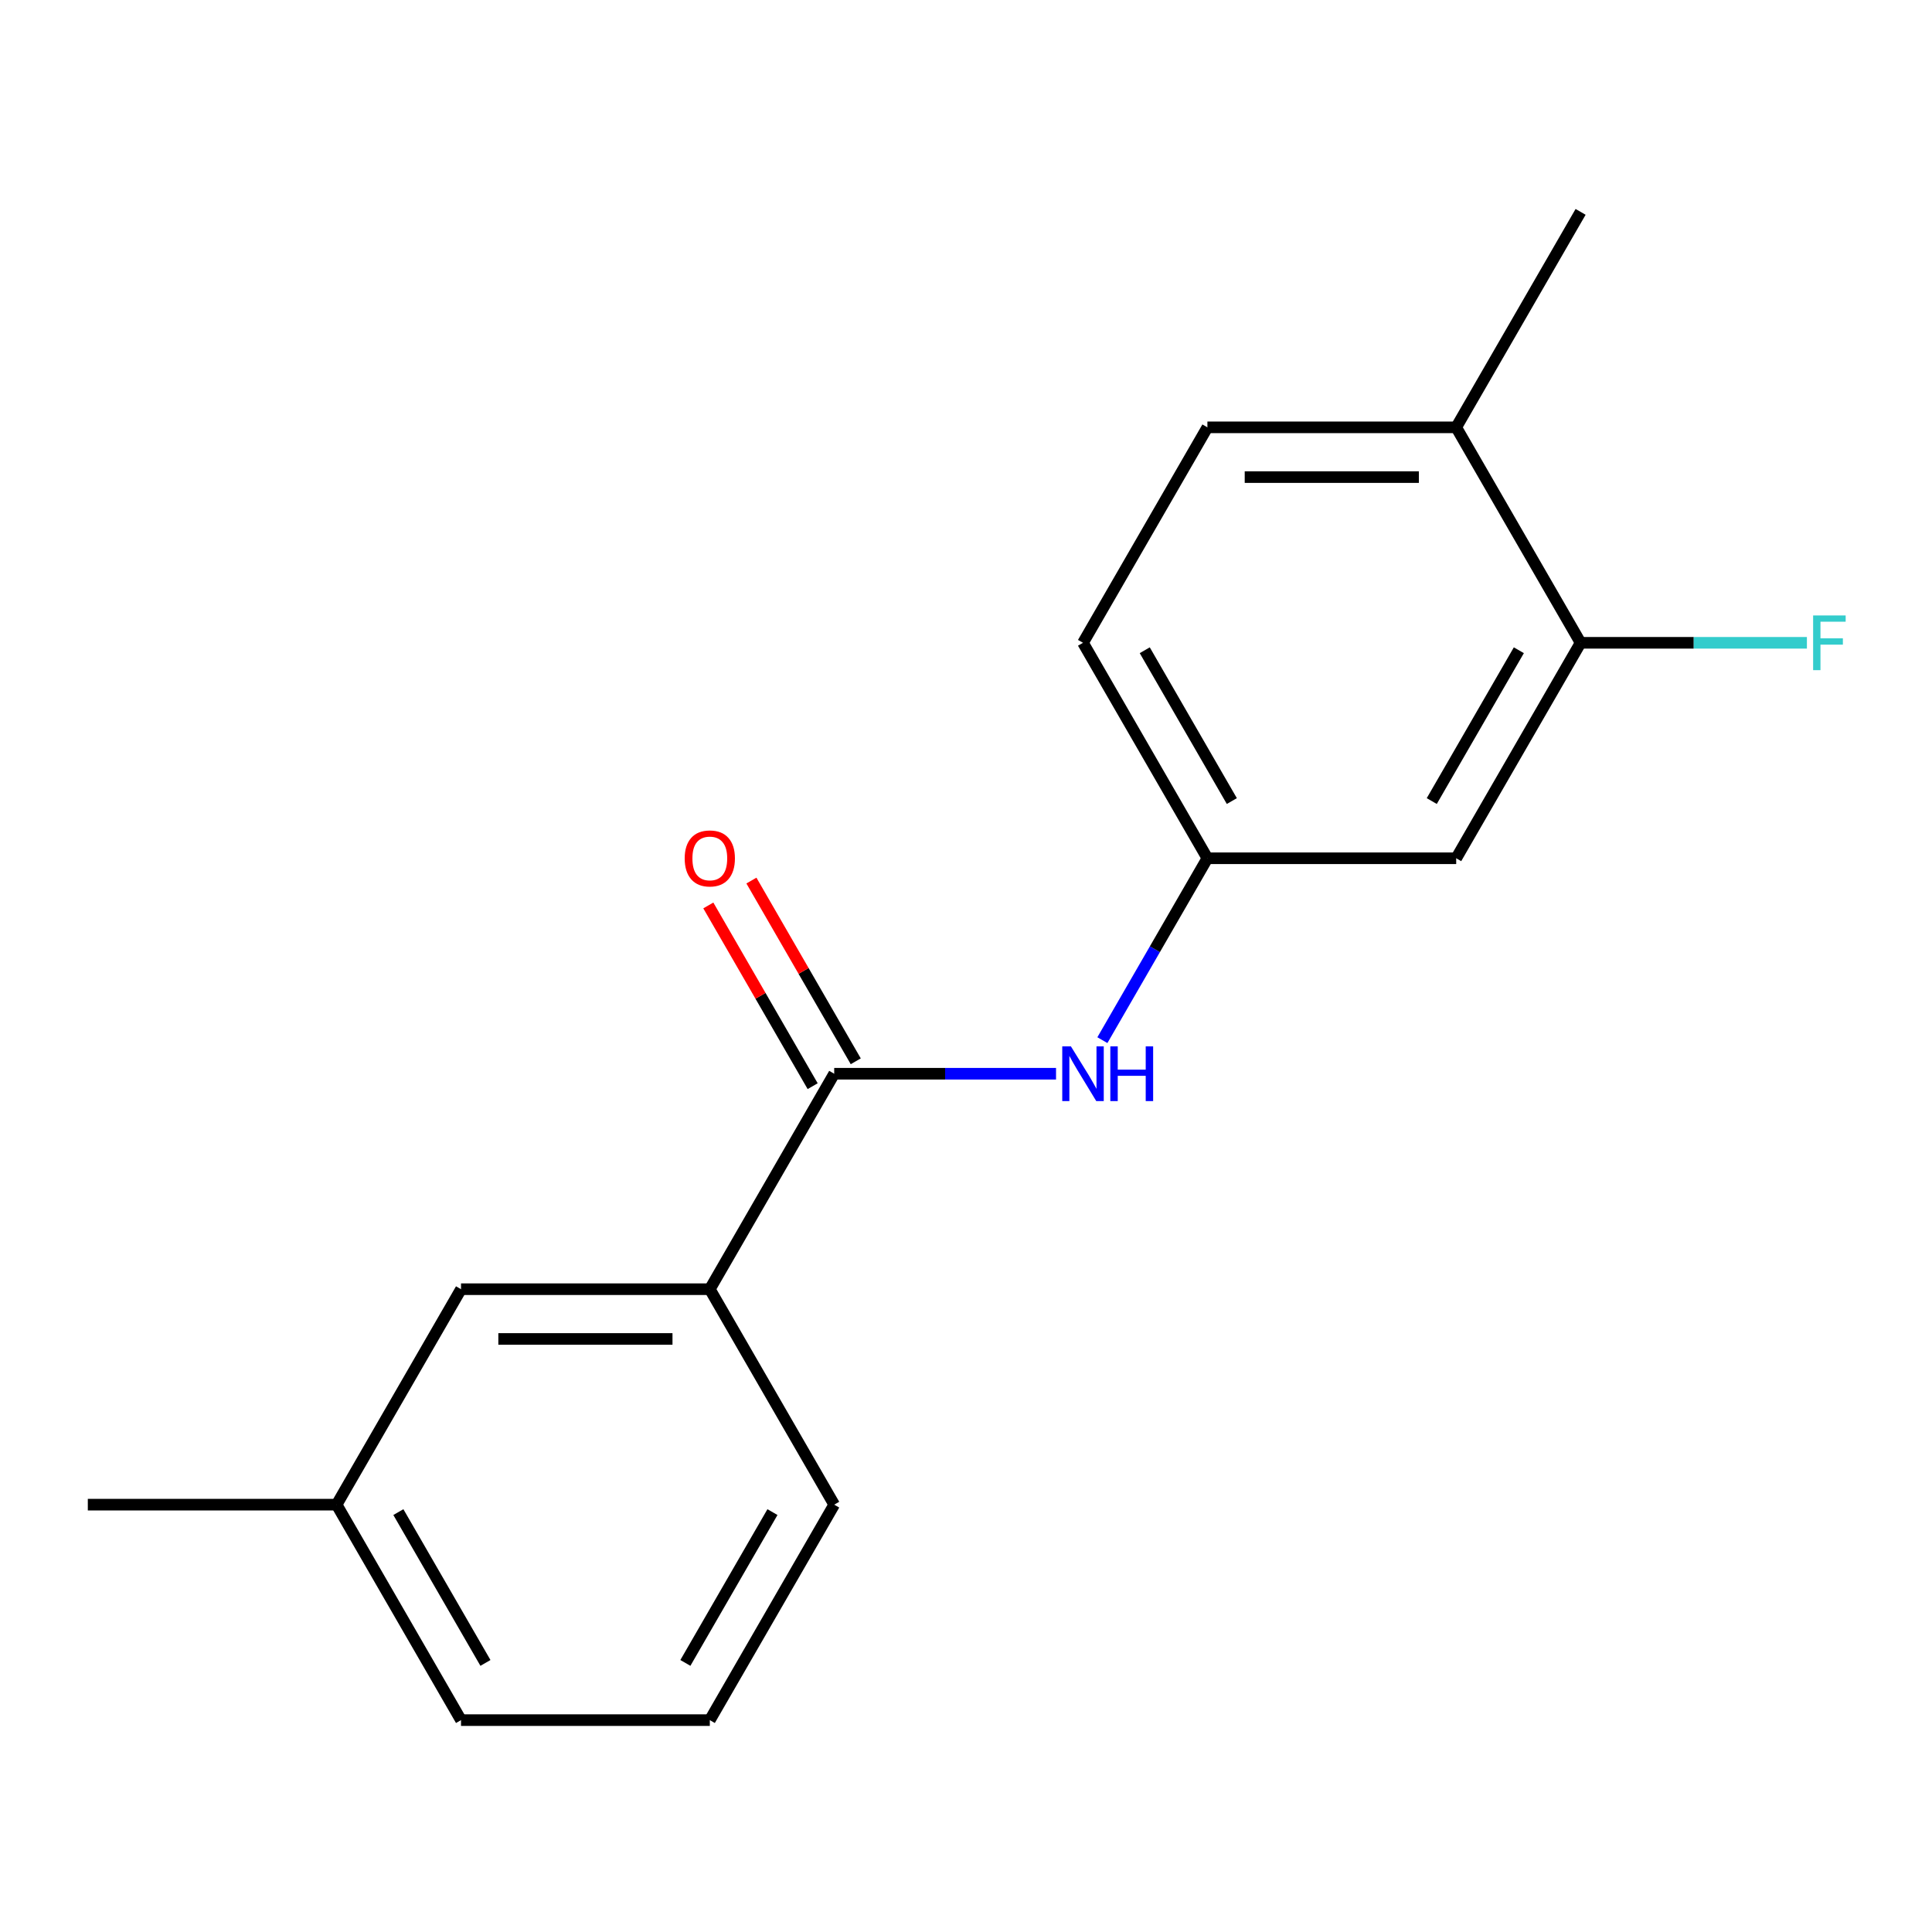 <?xml version='1.0' encoding='iso-8859-1'?>
<svg version='1.1' baseProfile='full'
              xmlns='http://www.w3.org/2000/svg'
                      xmlns:rdkit='http://www.rdkit.org/xml'
                      xmlns:xlink='http://www.w3.org/1999/xlink'
                  xml:space='preserve'
width='1000px' height='1000px' viewBox='0 0 1000 1000'>
<!-- END OF HEADER -->
<rect style='opacity:1.0;fill:#FFFFFF;stroke:none' width='1000' height='1000' x='0' y='0'> </rect>
<path class='bond-0' d='M 431.785,555.762 L 489.193,555.762' style='fill:none;fill-rule:evenodd;stroke:#000000;stroke-width:6px;stroke-linecap:butt;stroke-linejoin:miter;stroke-opacity:1' />
<path class='bond-0' d='M 489.193,555.762 L 546.602,555.762' style='fill:none;fill-rule:evenodd;stroke:#0000FF;stroke-width:6px;stroke-linecap:butt;stroke-linejoin:miter;stroke-opacity:1' />
<path class='bond-1' d='M 431.785,555.762 L 367.396,667.286' style='fill:none;fill-rule:evenodd;stroke:#000000;stroke-width:6px;stroke-linecap:butt;stroke-linejoin:miter;stroke-opacity:1' />
<path class='bond-5' d='M 442.937,549.323 L 415.933,502.551' style='fill:none;fill-rule:evenodd;stroke:#000000;stroke-width:6px;stroke-linecap:butt;stroke-linejoin:miter;stroke-opacity:1' />
<path class='bond-5' d='M 415.933,502.551 L 388.929,455.779' style='fill:none;fill-rule:evenodd;stroke:#FF0000;stroke-width:6px;stroke-linecap:butt;stroke-linejoin:miter;stroke-opacity:1' />
<path class='bond-5' d='M 420.632,562.201 L 393.628,515.429' style='fill:none;fill-rule:evenodd;stroke:#000000;stroke-width:6px;stroke-linecap:butt;stroke-linejoin:miter;stroke-opacity:1' />
<path class='bond-5' d='M 393.628,515.429 L 366.624,468.656' style='fill:none;fill-rule:evenodd;stroke:#FF0000;stroke-width:6px;stroke-linecap:butt;stroke-linejoin:miter;stroke-opacity:1' />
<path class='bond-4' d='M 570.595,538.383 L 597.773,491.31' style='fill:none;fill-rule:evenodd;stroke:#0000FF;stroke-width:6px;stroke-linecap:butt;stroke-linejoin:miter;stroke-opacity:1' />
<path class='bond-4' d='M 597.773,491.31 L 624.95,444.238' style='fill:none;fill-rule:evenodd;stroke:#000000;stroke-width:6px;stroke-linecap:butt;stroke-linejoin:miter;stroke-opacity:1' />
<path class='bond-7' d='M 367.396,667.286 L 238.62,667.286' style='fill:none;fill-rule:evenodd;stroke:#000000;stroke-width:6px;stroke-linecap:butt;stroke-linejoin:miter;stroke-opacity:1' />
<path class='bond-7' d='M 348.08,693.041 L 257.936,693.041' style='fill:none;fill-rule:evenodd;stroke:#000000;stroke-width:6px;stroke-linecap:butt;stroke-linejoin:miter;stroke-opacity:1' />
<path class='bond-12' d='M 367.396,667.286 L 431.785,778.81' style='fill:none;fill-rule:evenodd;stroke:#000000;stroke-width:6px;stroke-linecap:butt;stroke-linejoin:miter;stroke-opacity:1' />
<path class='bond-2' d='M 818.115,332.714 L 753.726,444.238' style='fill:none;fill-rule:evenodd;stroke:#000000;stroke-width:6px;stroke-linecap:butt;stroke-linejoin:miter;stroke-opacity:1' />
<path class='bond-2' d='M 786.152,336.565 L 741.08,414.632' style='fill:none;fill-rule:evenodd;stroke:#000000;stroke-width:6px;stroke-linecap:butt;stroke-linejoin:miter;stroke-opacity:1' />
<path class='bond-9' d='M 818.115,332.714 L 876.683,332.714' style='fill:none;fill-rule:evenodd;stroke:#000000;stroke-width:6px;stroke-linecap:butt;stroke-linejoin:miter;stroke-opacity:1' />
<path class='bond-9' d='M 876.683,332.714 L 935.252,332.714' style='fill:none;fill-rule:evenodd;stroke:#33CCCC;stroke-width:6px;stroke-linecap:butt;stroke-linejoin:miter;stroke-opacity:1' />
<path class='bond-18' d='M 818.115,332.714 L 753.726,221.19' style='fill:none;fill-rule:evenodd;stroke:#000000;stroke-width:6px;stroke-linecap:butt;stroke-linejoin:miter;stroke-opacity:1' />
<path class='bond-3' d='M 753.726,444.238 L 624.95,444.238' style='fill:none;fill-rule:evenodd;stroke:#000000;stroke-width:6px;stroke-linecap:butt;stroke-linejoin:miter;stroke-opacity:1' />
<path class='bond-10' d='M 624.95,444.238 L 560.561,332.714' style='fill:none;fill-rule:evenodd;stroke:#000000;stroke-width:6px;stroke-linecap:butt;stroke-linejoin:miter;stroke-opacity:1' />
<path class='bond-10' d='M 637.596,414.632 L 592.524,336.565' style='fill:none;fill-rule:evenodd;stroke:#000000;stroke-width:6px;stroke-linecap:butt;stroke-linejoin:miter;stroke-opacity:1' />
<path class='bond-6' d='M 753.726,221.19 L 624.95,221.19' style='fill:none;fill-rule:evenodd;stroke:#000000;stroke-width:6px;stroke-linecap:butt;stroke-linejoin:miter;stroke-opacity:1' />
<path class='bond-6' d='M 734.41,246.946 L 644.266,246.946' style='fill:none;fill-rule:evenodd;stroke:#000000;stroke-width:6px;stroke-linecap:butt;stroke-linejoin:miter;stroke-opacity:1' />
<path class='bond-14' d='M 753.726,221.19 L 818.115,109.666' style='fill:none;fill-rule:evenodd;stroke:#000000;stroke-width:6px;stroke-linecap:butt;stroke-linejoin:miter;stroke-opacity:1' />
<path class='bond-11' d='M 238.62,667.286 L 174.231,778.81' style='fill:none;fill-rule:evenodd;stroke:#000000;stroke-width:6px;stroke-linecap:butt;stroke-linejoin:miter;stroke-opacity:1' />
<path class='bond-8' d='M 624.95,221.19 L 560.561,332.714' style='fill:none;fill-rule:evenodd;stroke:#000000;stroke-width:6px;stroke-linecap:butt;stroke-linejoin:miter;stroke-opacity:1' />
<path class='bond-16' d='M 174.231,778.81 L 45.455,778.81' style='fill:none;fill-rule:evenodd;stroke:#000000;stroke-width:6px;stroke-linecap:butt;stroke-linejoin:miter;stroke-opacity:1' />
<path class='bond-17' d='M 174.231,778.81 L 238.62,890.334' style='fill:none;fill-rule:evenodd;stroke:#000000;stroke-width:6px;stroke-linecap:butt;stroke-linejoin:miter;stroke-opacity:1' />
<path class='bond-17' d='M 206.194,782.661 L 251.266,860.727' style='fill:none;fill-rule:evenodd;stroke:#000000;stroke-width:6px;stroke-linecap:butt;stroke-linejoin:miter;stroke-opacity:1' />
<path class='bond-13' d='M 431.785,778.81 L 367.396,890.334' style='fill:none;fill-rule:evenodd;stroke:#000000;stroke-width:6px;stroke-linecap:butt;stroke-linejoin:miter;stroke-opacity:1' />
<path class='bond-13' d='M 399.822,782.661 L 354.75,860.727' style='fill:none;fill-rule:evenodd;stroke:#000000;stroke-width:6px;stroke-linecap:butt;stroke-linejoin:miter;stroke-opacity:1' />
<path class='bond-15' d='M 367.396,890.334 L 238.62,890.334' style='fill:none;fill-rule:evenodd;stroke:#000000;stroke-width:6px;stroke-linecap:butt;stroke-linejoin:miter;stroke-opacity:1' />
<path  class='atom-1' d='M 554.301 541.602
L 563.581 556.602
Q 564.501 558.082, 565.981 560.762
Q 567.461 563.442, 567.541 563.602
L 567.541 541.602
L 571.301 541.602
L 571.301 569.922
L 567.421 569.922
L 557.461 553.522
Q 556.301 551.602, 555.061 549.402
Q 553.861 547.202, 553.501 546.522
L 553.501 569.922
L 549.821 569.922
L 549.821 541.602
L 554.301 541.602
' fill='#0000FF'/>
<path  class='atom-1' d='M 574.701 541.602
L 578.541 541.602
L 578.541 553.642
L 593.021 553.642
L 593.021 541.602
L 596.861 541.602
L 596.861 569.922
L 593.021 569.922
L 593.021 556.842
L 578.541 556.842
L 578.541 569.922
L 574.701 569.922
L 574.701 541.602
' fill='#0000FF'/>
<path  class='atom-6' d='M 354.396 444.318
Q 354.396 437.518, 357.756 433.718
Q 361.116 429.918, 367.396 429.918
Q 373.676 429.918, 377.036 433.718
Q 380.396 437.518, 380.396 444.318
Q 380.396 451.198, 376.996 455.118
Q 373.596 458.998, 367.396 458.998
Q 361.156 458.998, 357.756 455.118
Q 354.396 451.238, 354.396 444.318
M 367.396 455.798
Q 371.716 455.798, 374.036 452.918
Q 376.396 449.998, 376.396 444.318
Q 376.396 438.758, 374.036 435.958
Q 371.716 433.118, 367.396 433.118
Q 363.076 433.118, 360.716 435.918
Q 358.396 438.718, 358.396 444.318
Q 358.396 450.038, 360.716 452.918
Q 363.076 455.798, 367.396 455.798
' fill='#FF0000'/>
<path  class='atom-10' d='M 938.471 318.554
L 955.311 318.554
L 955.311 321.794
L 942.271 321.794
L 942.271 330.394
L 953.871 330.394
L 953.871 333.674
L 942.271 333.674
L 942.271 346.874
L 938.471 346.874
L 938.471 318.554
' fill='#33CCCC'/>
</svg>
